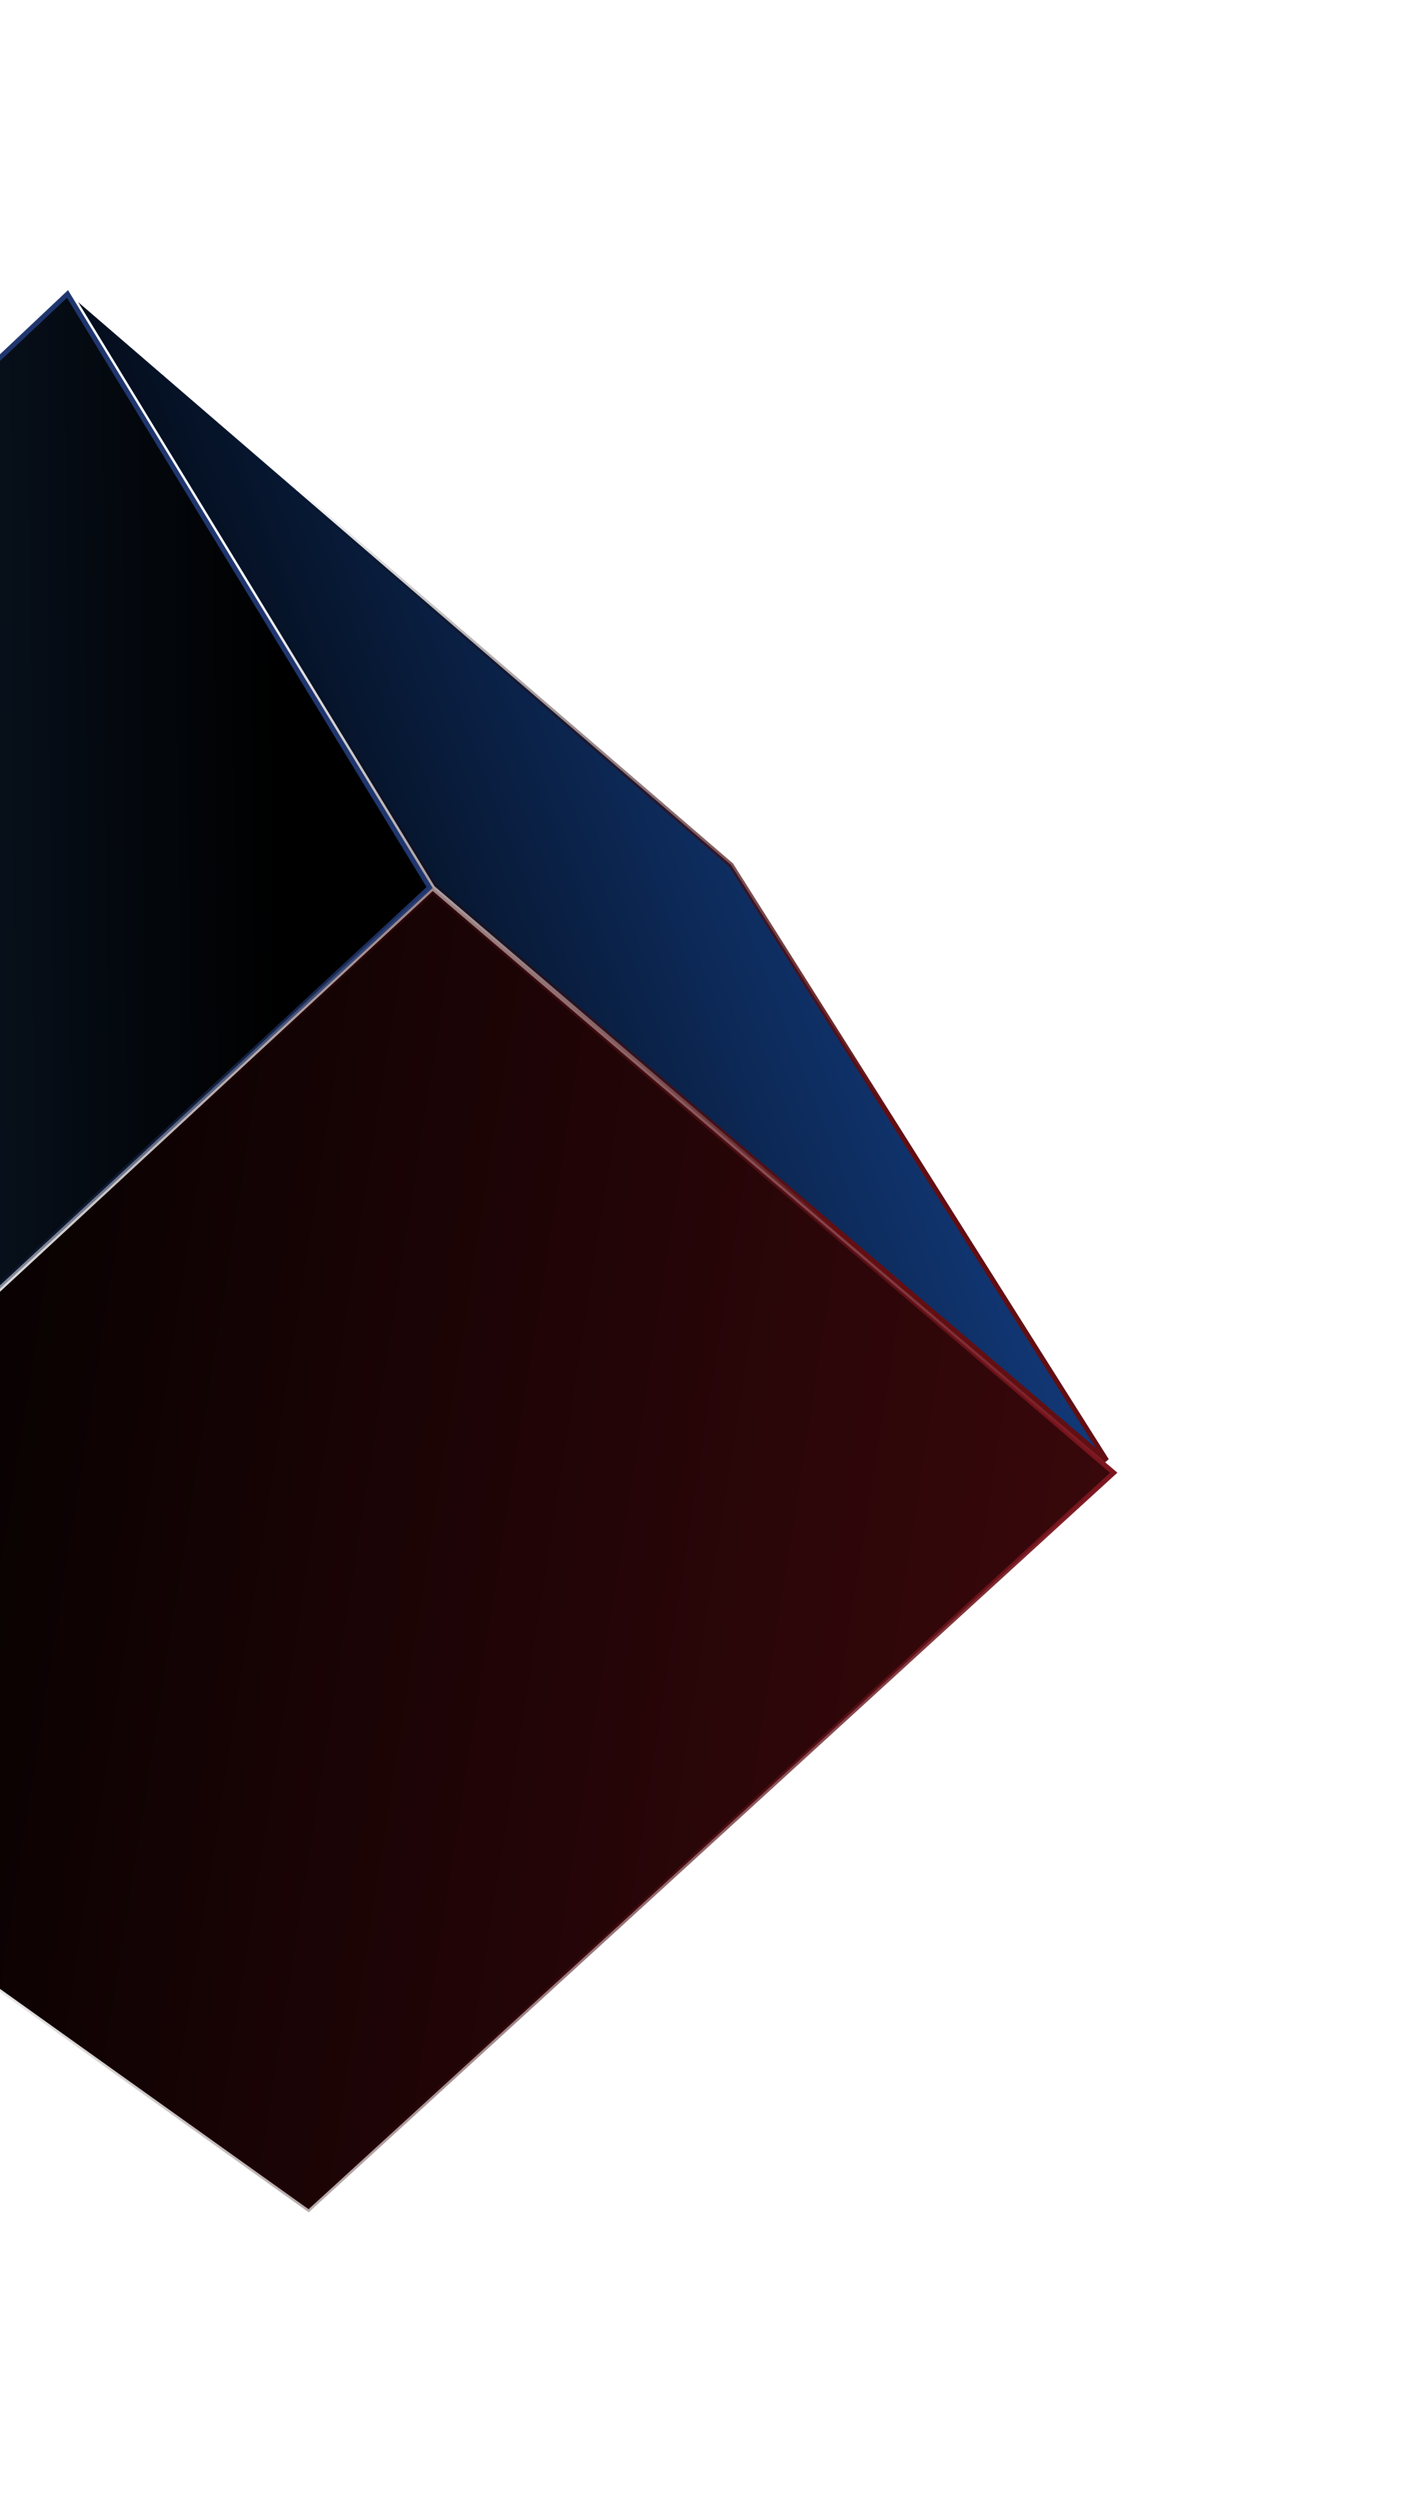 <svg width="287" height="510" viewBox="0 0 287 510" fill="none" xmlns="http://www.w3.org/2000/svg">
<g filter="url(#filter0_d_631_6161)">
<path d="M227.334 296.475L62.983 446.728L-86.758 339.85L88.334 177.788L227.334 296.475Z" fill="url(#paint0_linear_631_6161)" stroke="url(#paint1_linear_631_6161)"/>
<path d="M225.901 293.97L88.699 176.819L15.947 57.632L149.248 172.5L225.901 293.97Z" fill="url(#paint2_linear_631_6161)" stroke="url(#paint3_linear_631_6161)"/>
<path d="M87.697 177.07L-87.361 339.101L-146.811 207.381L13.779 55.973L87.697 177.07Z" fill="url(#paint4_linear_631_6161)" stroke="url(#paint5_linear_631_6161)"/>
</g>
<defs>
<filter id="filter0_d_631_6161" x="-205.713" y="0.875" width="492.103" height="508.796" filterUnits="userSpaceOnUse" color-interpolation-filters="sRGB">
<feFlood flood-opacity="0" result="BackgroundImageFix"/>
<feColorMatrix in="SourceAlpha" type="matrix" values="0 0 0 0 0 0 0 0 0 0 0 0 0 0 0 0 0 0 127 0" result="hardAlpha"/>
<feOffset dy="4"/>
<feGaussianBlur stdDeviation="29.15"/>
<feComposite in2="hardAlpha" operator="out"/>
<feColorMatrix type="matrix" values="0 0 0 0 0.078 0 0 0 0 0.137 0 0 0 0 0.294 0 0 0 0.76 0"/>
<feBlend mode="normal" in2="BackgroundImageFix" result="effect1_dropShadow_631_6161"/>
<feBlend mode="normal" in="SourceGraphic" in2="effect1_dropShadow_631_6161" result="shape"/>
</filter>
<linearGradient id="paint0_linear_631_6161" x1="504.181" y1="361.421" x2="-46.427" y2="275.228" gradientUnits="userSpaceOnUse">
<stop stop-color="#731016"/>
<stop offset="1"/>
</linearGradient>
<linearGradient id="paint1_linear_631_6161" x1="227.948" y1="308.697" x2="-31.347" y2="326.263" gradientUnits="userSpaceOnUse">
<stop stop-color="#7D151E"/>
<stop offset="1" stop-opacity="0"/>
</linearGradient>
<linearGradient id="paint2_linear_631_6161" x1="247.213" y1="57.13" x2="13.624" y2="147.643" gradientUnits="userSpaceOnUse">
<stop stop-color="#1E61CE"/>
<stop offset="1"/>
</linearGradient>
<linearGradient id="paint3_linear_631_6161" x1="196.143" y1="193.184" x2="45.236" y2="122.125" gradientUnits="userSpaceOnUse">
<stop stop-color="#620E12"/>
<stop offset="1" stop-opacity="0"/>
</linearGradient>
<linearGradient id="paint4_linear_631_6161" x1="-490.004" y1="246.415" x2="57.771" y2="242.092" gradientUnits="userSpaceOnUse">
<stop stop-color="#4292FA"/>
<stop offset="1"/>
</linearGradient>
<linearGradient id="paint5_linear_631_6161" x1="-11.406" y1="135.442" x2="-88.774" y2="343.488" gradientUnits="userSpaceOnUse">
<stop stop-color="#20366F"/>
<stop offset="1" stop-opacity="0"/>
</linearGradient>
</defs>
</svg>

